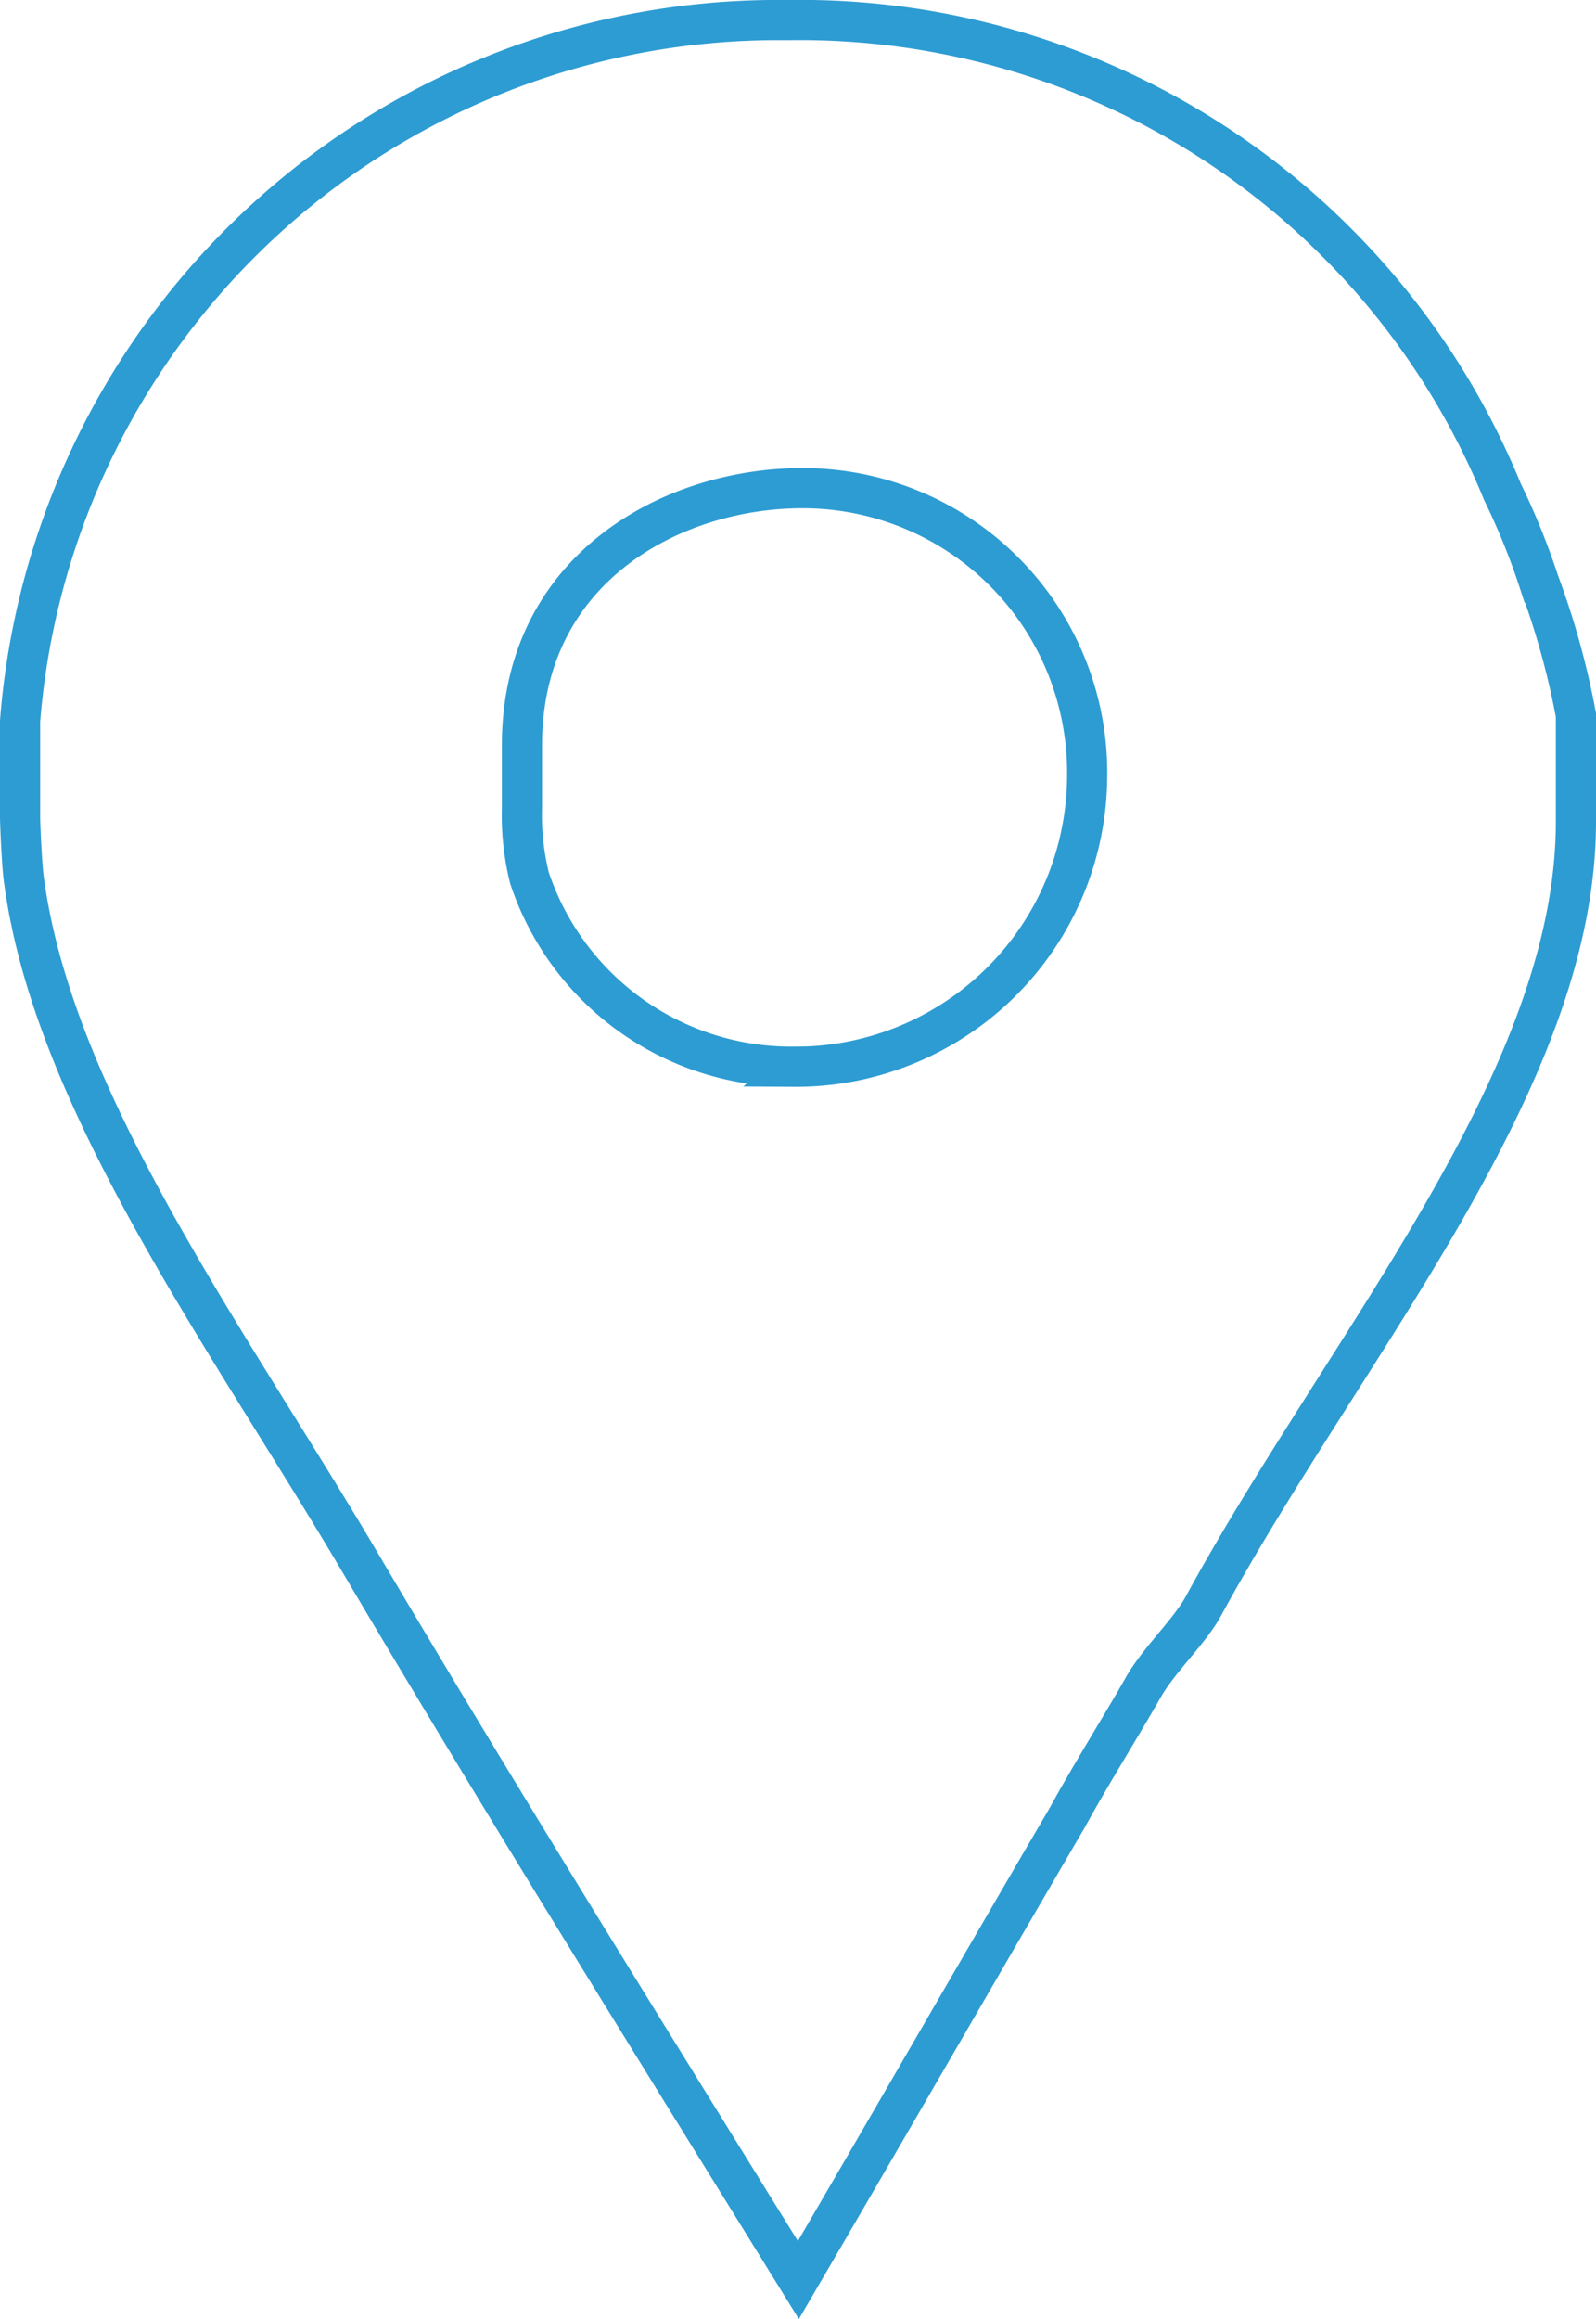 <svg id="b5ba5f47-f6a4-4161-8b82-d42aa247bc33" data-name="Layer 1" xmlns="http://www.w3.org/2000/svg" viewBox="0 0 39.732 57.692"><title>localisation_blue</title><g id="ba17cb2b-fdee-4429-8f8e-5281c463c469" data-name="position"><path d="M51.452,18.884a17.471,17.471,0,0,0-.911-2.25,18.895,18.895,0,0,0-17.803-11.745A18.93,18.93,0,0,0,13.634,22.331v2.397c0,.101.035,1.001.083,1.452.703,5.594,5.119,11.542,8.416,17.139,3.547,5.997,7.229,11.896,10.876,17.792,2.252-3.85,4.495-7.747,6.69-11.496.601-1.098,1.296-2.196,1.894-3.245.4-.703,1.166-1.4,1.513-2.05,3.547-6.498,9.26-13.043,9.26-19.492V22.18a19.977,19.977,0,0,0-.913-3.296ZM32.894,30.926a6.867,6.867,0,0,1-6.579-4.697,6.477,6.477,0,0,1-.187-1.751V22.928c0-4.395,3.734-6.395,6.981-6.395a7.078,7.078,0,0,1,7.089,7.198,7.257,7.257,0,0,1-7.305,7.196Zm0,0" transform="translate(-13.134 -4.389)" fill="none" stroke="#2d9cd3" stroke-miterlimit="10"/></g></svg>